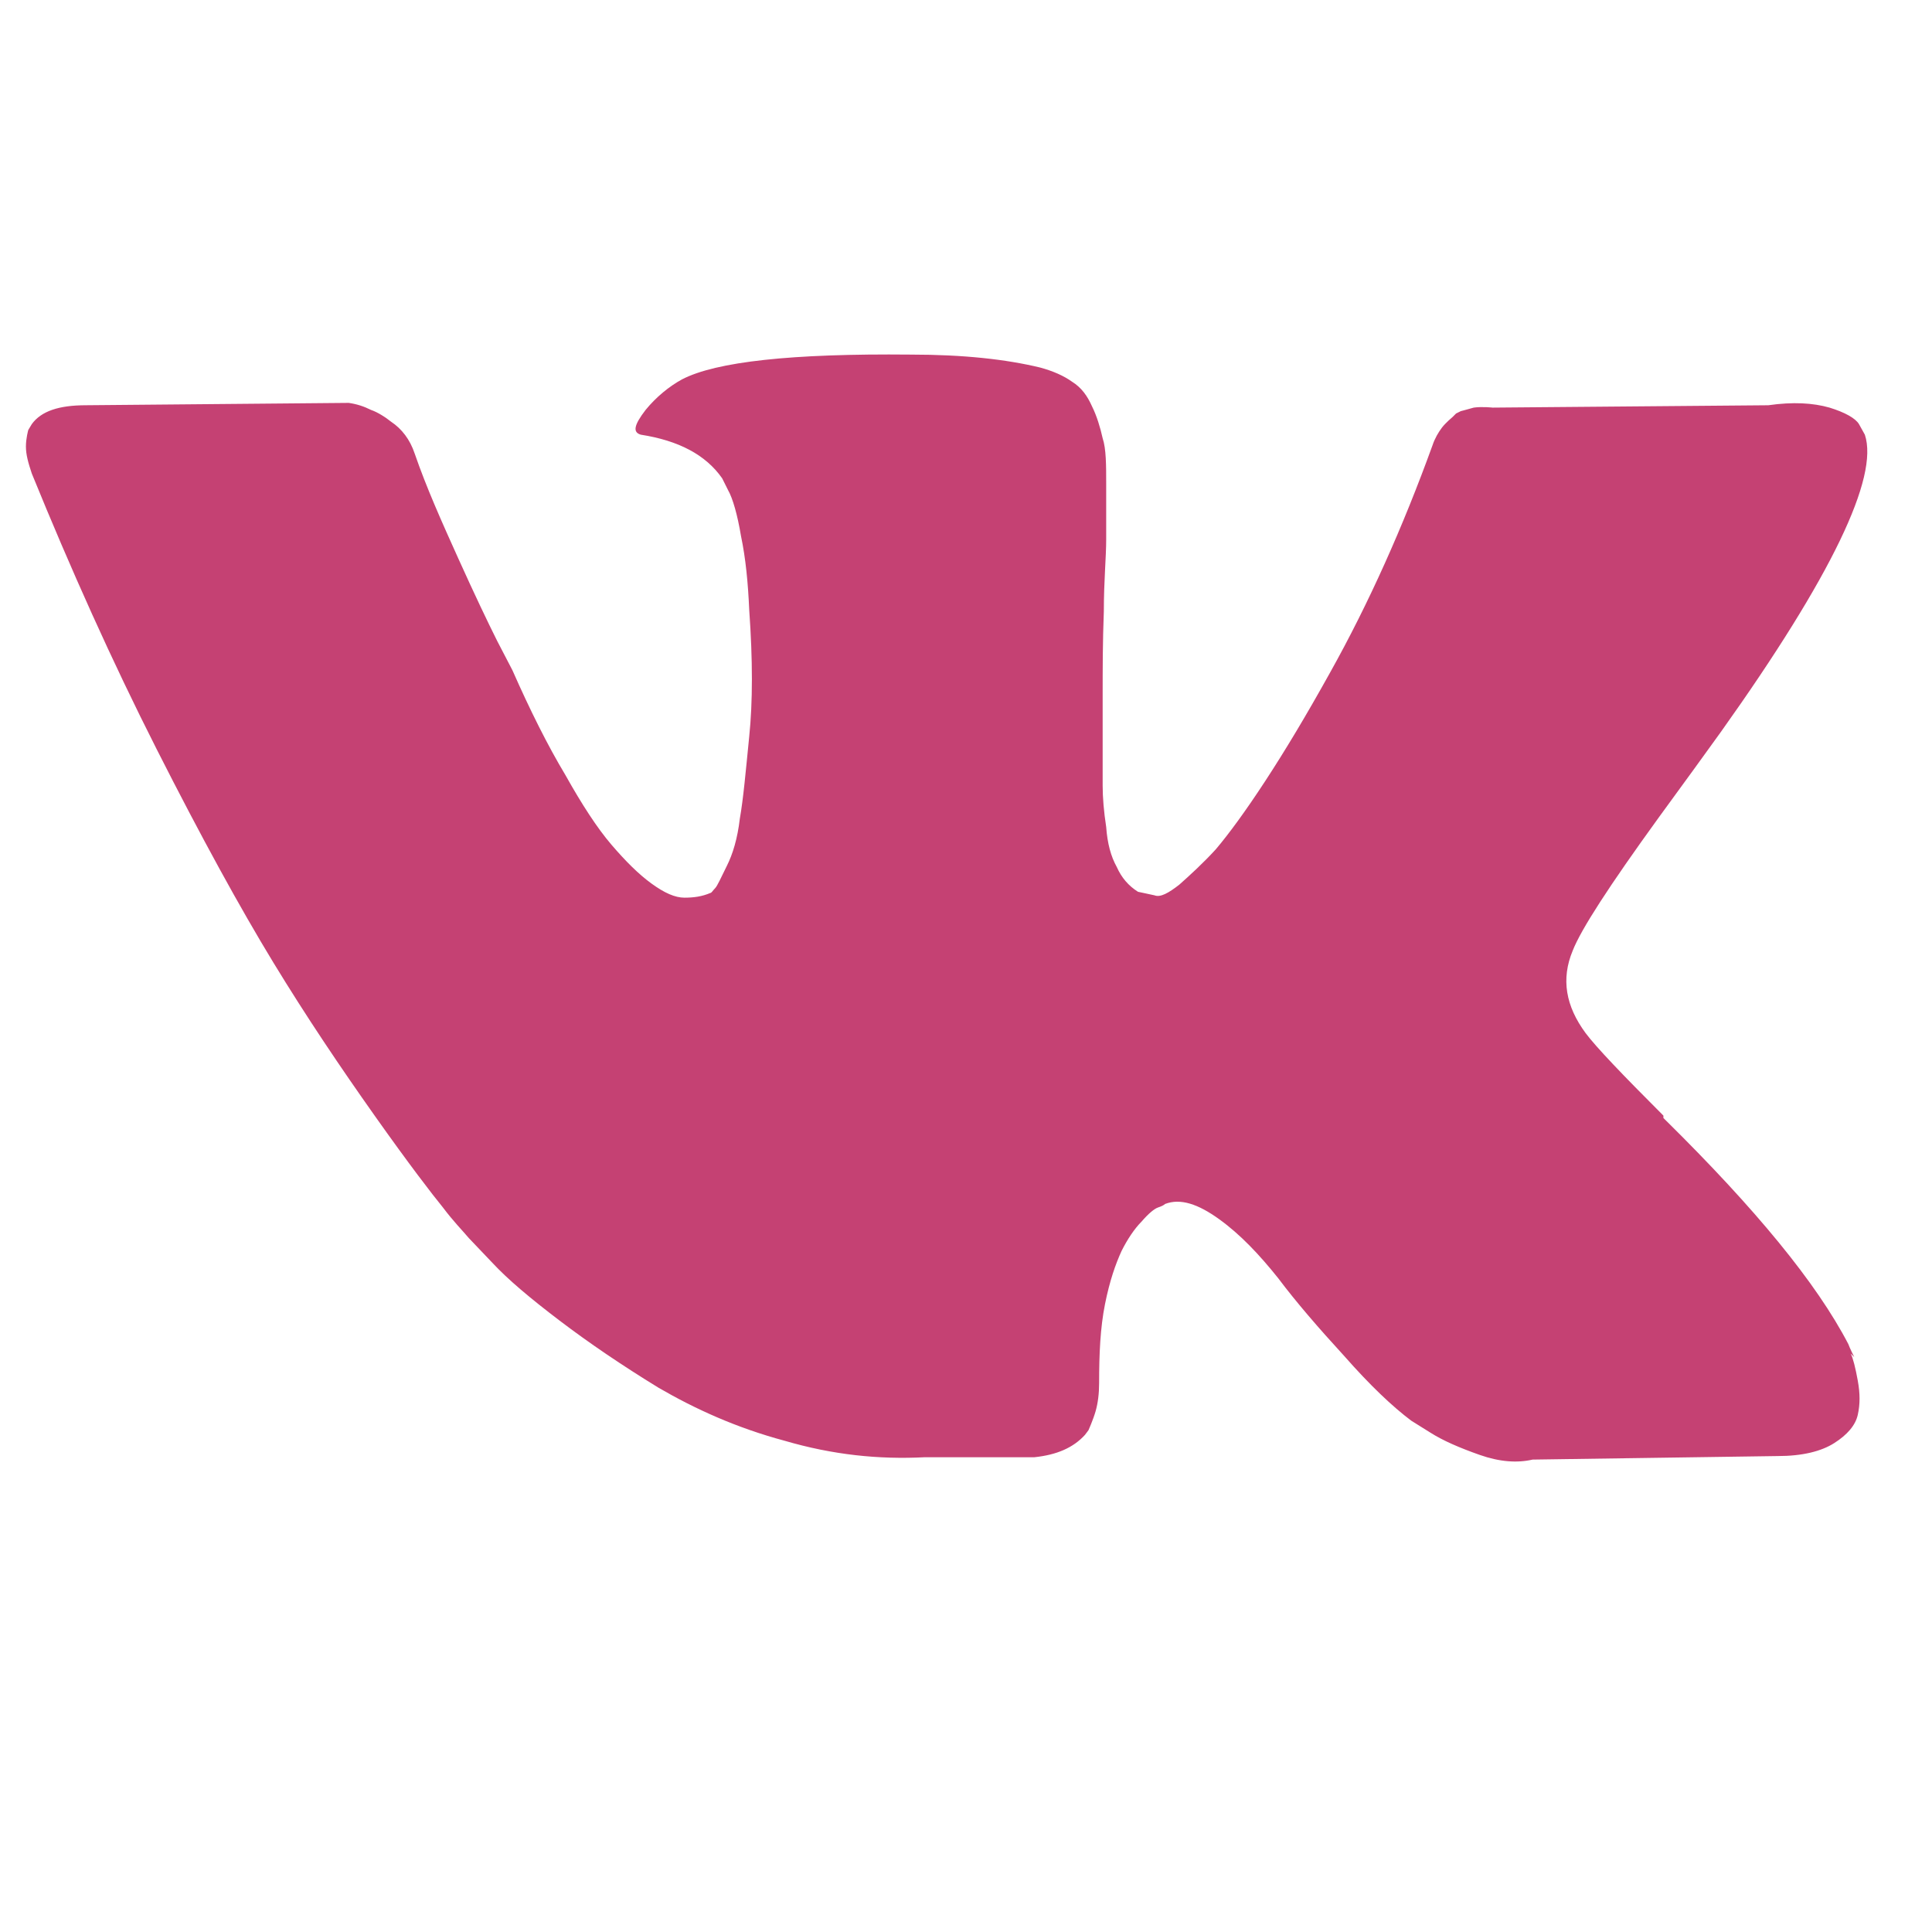 <?xml version="1.0" encoding="UTF-8"?> <svg xmlns="http://www.w3.org/2000/svg" viewBox="0 0 16.4 16.4"> <defs> <style> .cls-1 { fill: #c54173; } .cls-1, .cls-2 { stroke-width: 0px; } .cls-2 { fill: #fff; opacity: 0; } </style> </defs> <g id="Layer_2" data-name="Layer 2"> <rect class="cls-2" width="16.4" height="16.4"></rect> </g> <g id="Layer_1" data-name="Layer 1"> <path class="cls-1" d="m15.74,11.52s-.04-.08-.05-.11c-.27-.52-.79-1.15-1.55-1.9l-.02-.02h0s0-.02,0-.02h0c-.35-.35-.57-.58-.66-.7-.17-.23-.21-.46-.11-.7.07-.18.31-.55.73-1.13.22-.3.4-.55.53-.73.94-1.32,1.34-2.16,1.22-2.52l-.05-.09c-.03-.05-.12-.1-.25-.14-.14-.04-.31-.05-.52-.02l-2.34.02s-.09-.01-.16,0c-.07.02-.11.03-.11.03l-.04.02-.03.03s-.06.05-.09.09c-.03.04-.06.09-.08.15-.25.69-.54,1.34-.87,1.93-.2.36-.38.66-.55.92-.17.26-.31.45-.42.58-.11.12-.22.22-.31.3-.09.07-.16.11-.21.09-.05-.01-.09-.02-.14-.03-.08-.05-.14-.12-.18-.21-.05-.09-.08-.2-.09-.34-.02-.13-.03-.25-.03-.35,0-.1,0-.24,0-.41,0-.18,0-.3,0-.36,0-.22,0-.45.01-.71,0-.26.02-.46.02-.61,0-.15,0-.31,0-.47s0-.3-.03-.39c-.02-.09-.05-.19-.09-.27-.04-.09-.09-.16-.17-.21-.07-.05-.16-.09-.27-.12-.29-.07-.65-.11-1.1-.11-1.01-.01-1.65.06-1.94.21-.11.06-.22.15-.31.26-.1.13-.11.19-.04.21.32.05.55.17.69.37l.05.1c.04.07.08.21.11.39.04.19.06.4.07.63.03.42.03.78,0,1.07-.03.3-.05.53-.08.7-.02.17-.06.3-.11.4-.05.1-.08.17-.1.19-.02.02-.03.04-.04.04-.07.03-.14.04-.22.04s-.17-.04-.28-.12c-.11-.08-.22-.19-.34-.33-.12-.14-.25-.34-.39-.59-.15-.25-.3-.55-.45-.89l-.13-.25c-.08-.16-.19-.39-.33-.7-.14-.31-.27-.6-.37-.89-.04-.12-.11-.21-.2-.27l-.04-.03s-.07-.05-.13-.07c-.06-.03-.12-.05-.19-.06l-2.23.02c-.23,0-.38.05-.46.16l-.03.05s-.02.07-.02.14.02.14.05.23c.33.81.68,1.59,1.06,2.34.38.75.71,1.35.99,1.81.28.46.57.89.86,1.3.29.41.49.67.58.78.09.12.17.2.22.26l.2.21c.13.14.32.3.57.49.25.19.53.38.84.57.31.18.66.34,1.07.45.41.12.8.16,1.19.14h.93c.19-.02.33-.08.43-.19l.03-.04s.04-.09.06-.16c.02-.07.03-.15.03-.24,0-.25.01-.47.05-.67.04-.2.09-.34.14-.45.05-.1.11-.19.17-.25.06-.07.11-.11.14-.12.03-.01.05-.02.06-.03.13-.05.28,0,.46.13.18.13.34.3.5.5.15.2.34.42.56.66.22.25.41.43.57.55l.16.1c.11.07.25.13.42.19.17.06.32.07.45.04l2.08-.03c.21,0,.37-.04.48-.11.11-.07.18-.15.2-.24.02-.09.02-.18,0-.29-.02-.11-.04-.19-.06-.23h0Zm0,0"></path> </g> </svg> 